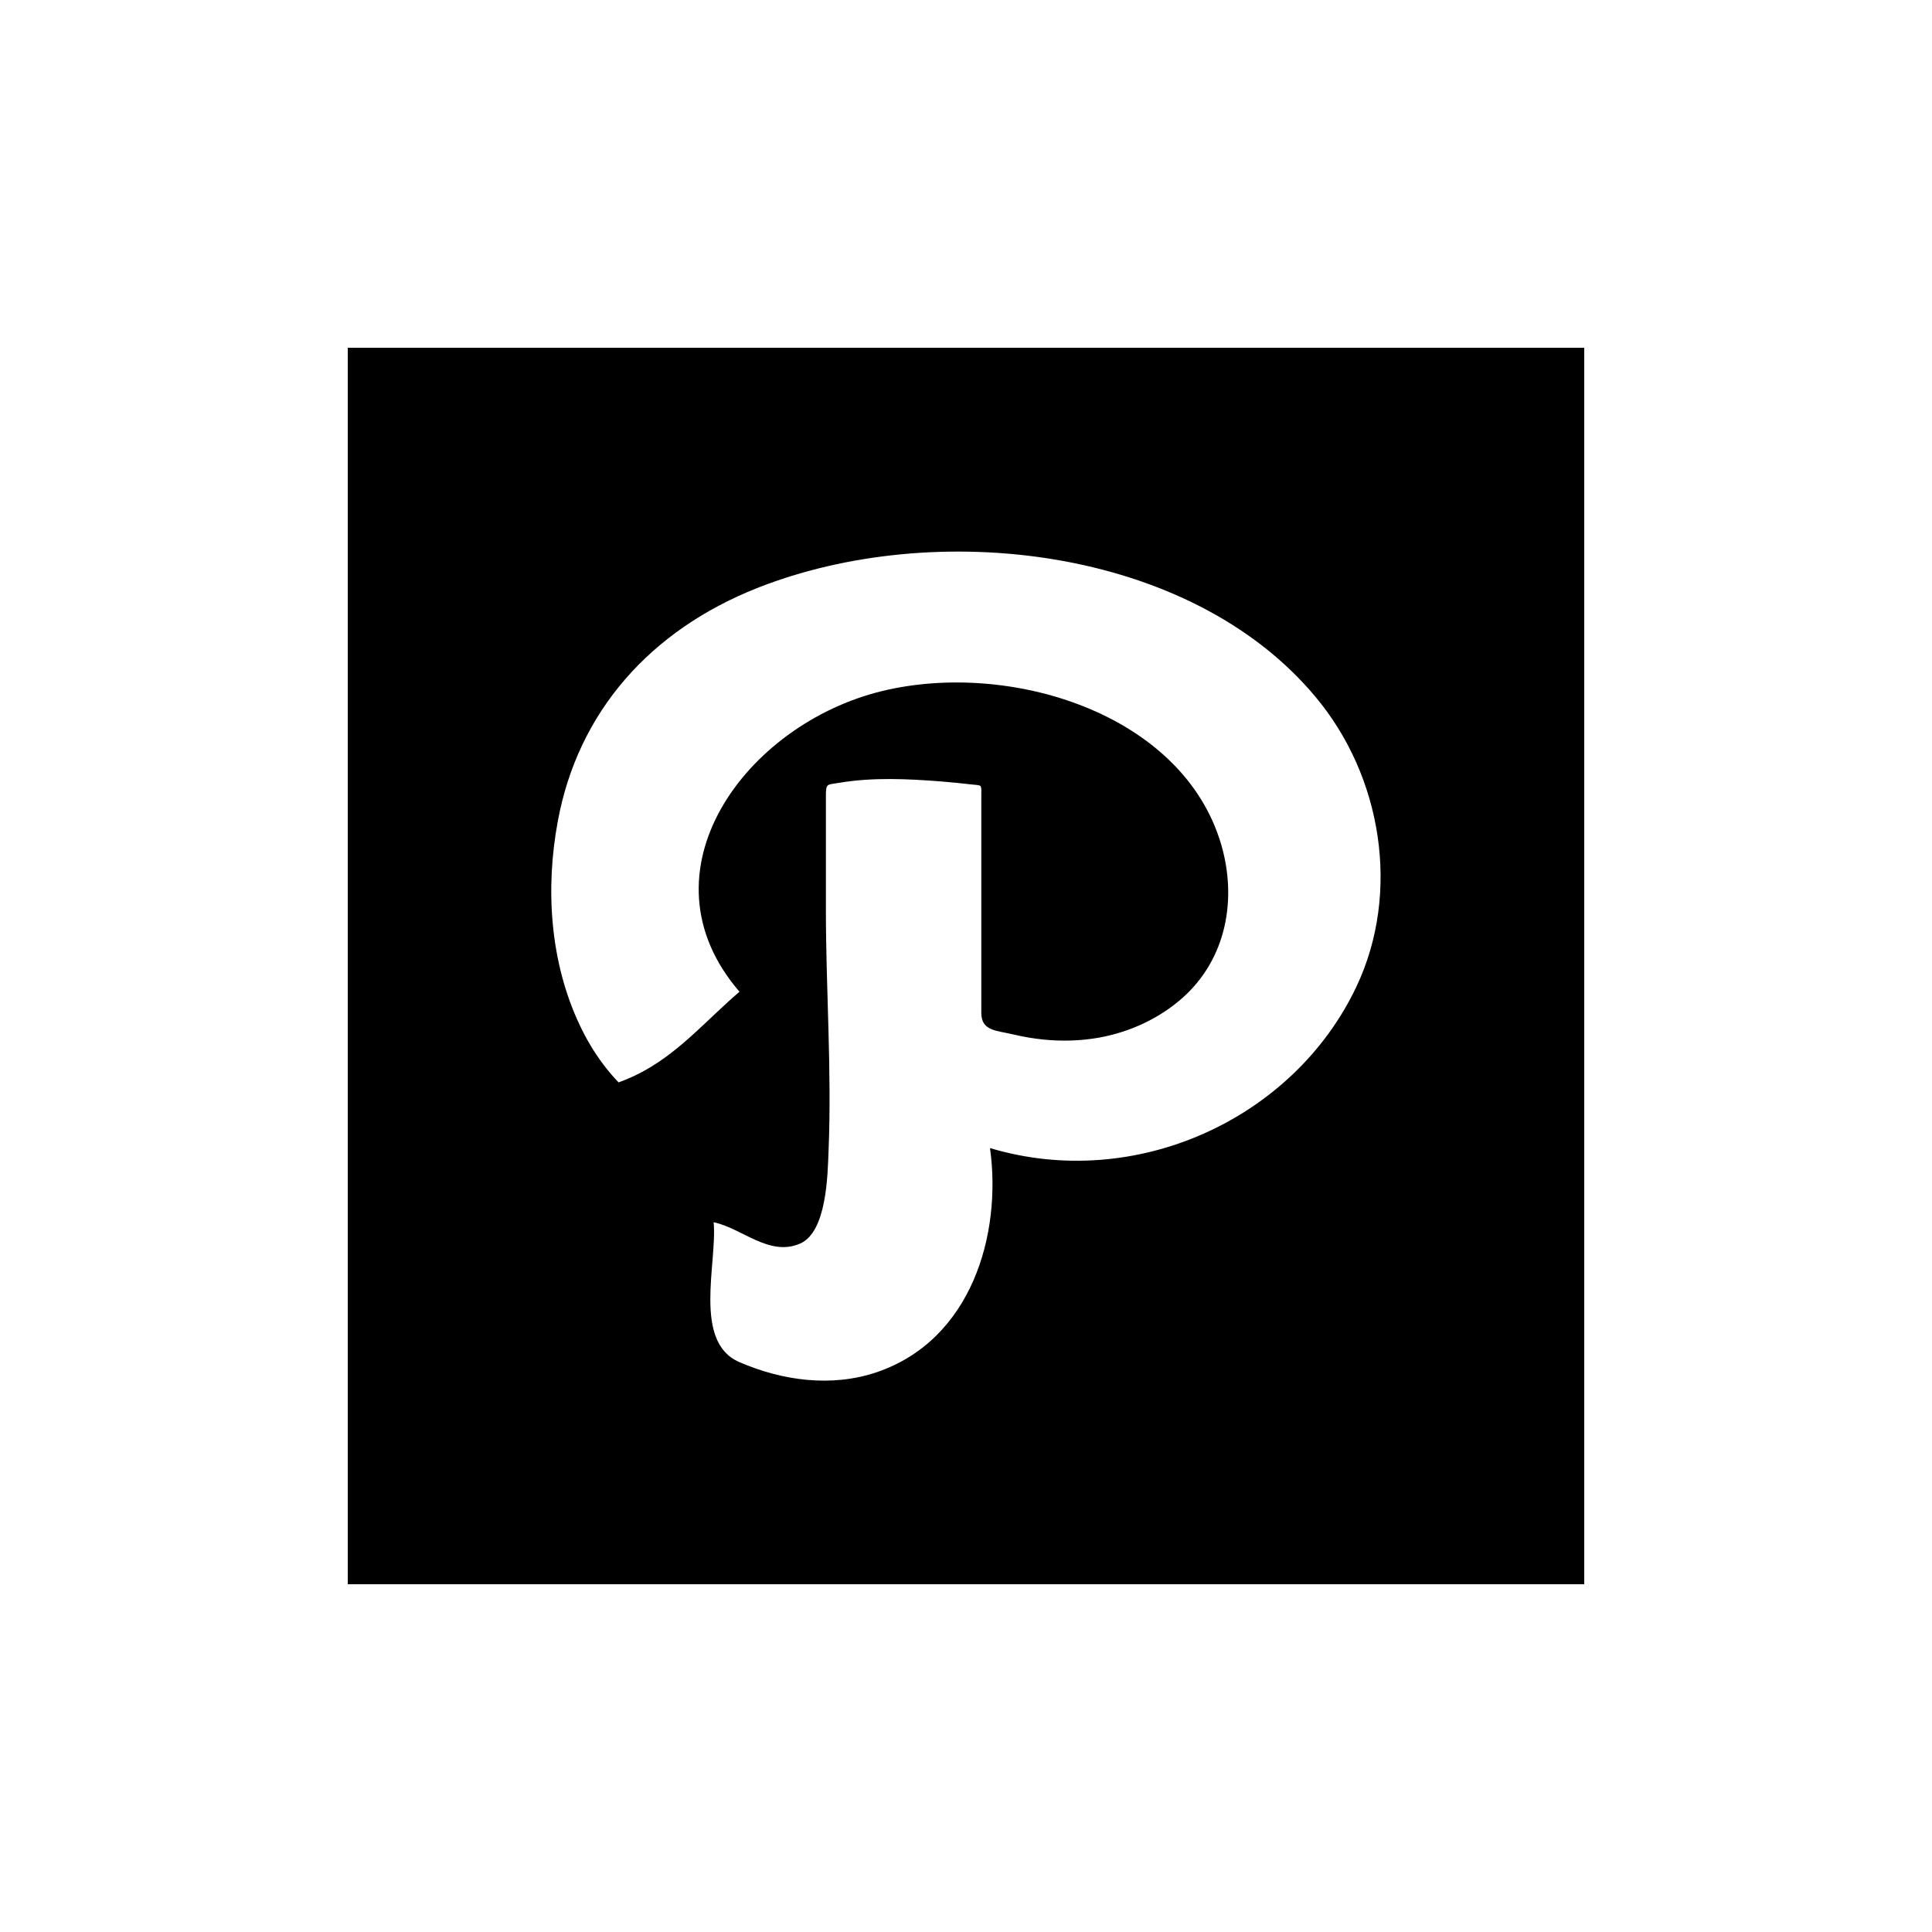 <?xml version="1.0" encoding="utf-8"?>
<!-- Generator: Adobe Illustrator 16.0.4, SVG Export Plug-In . SVG Version: 6.00 Build 0)  -->
<!DOCTYPE svg PUBLIC "-//W3C//DTD SVG 1.1//EN" "http://www.w3.org/Graphics/SVG/1.1/DTD/svg11.dtd">
<svg version="1.1" id="Layer_1" xmlns="http://www.w3.org/2000/svg" xmlns:xlink="http://www.w3.org/1999/xlink" x="0px" y="0px"
	 width="50px" height="50px" viewBox="0 0 50 50" enable-background="new 0 0 50 50" xml:space="preserve">
<path d="M9,9v32h32V9H9L9,9z M35.104,25.535c-1.617,3.416-5.701,5.308-9.483,4.177c0.312,2.241-0.481,4.969-2.933,5.801
	c-1.17,0.396-2.446,0.219-3.558-0.264c-1.209-0.523-0.562-2.58-0.661-3.618c0.737,0.155,1.443,0.903,2.243,0.55
	c0.688-0.306,0.707-1.783,0.731-2.4c0.086-2.067-0.069-4.163-0.069-6.233c0-0.692,0-1.387,0-2.079c0-0.285,0-0.57,0-0.854
	c0-0.354,0.021-0.301,0.345-0.356c0.867-0.147,1.781-0.103,2.655-0.034c0.25,0.021,0.497,0.045,0.745,0.074
	c0.314,0.039,0.277-0.031,0.277,0.348c0,0.619,0,1.236,0,1.854c0,1.236,0,2.473,0,3.709c0,0.475,0.39,0.457,0.828,0.561
	c0.26,0.062,0.521,0.106,0.787,0.133c0.475,0.048,0.956,0.033,1.426-0.049c0.805-0.145,1.563-0.496,2.164-1.028
	c1.146-1.017,1.416-2.569,1.002-3.976c-1-3.392-5.469-4.764-8.765-3.969c-3.542,0.855-6.372,4.689-3.7,7.784
	c-0.8,0.683-1.488,1.493-2.422,2.021c-0.226,0.129-0.462,0.237-0.707,0.325c-0.138-0.143-0.266-0.293-0.384-0.45
	c-0.245-0.322-0.451-0.67-0.622-1.033c-0.77-1.627-0.893-3.527-0.568-5.271c0.521-2.839,2.397-4.944,5.158-6.039
	c4.598-1.819,11.191-1.075,14.439,2.8C35.77,20.081,36.256,23.103,35.104,25.535z"/>
</svg>
